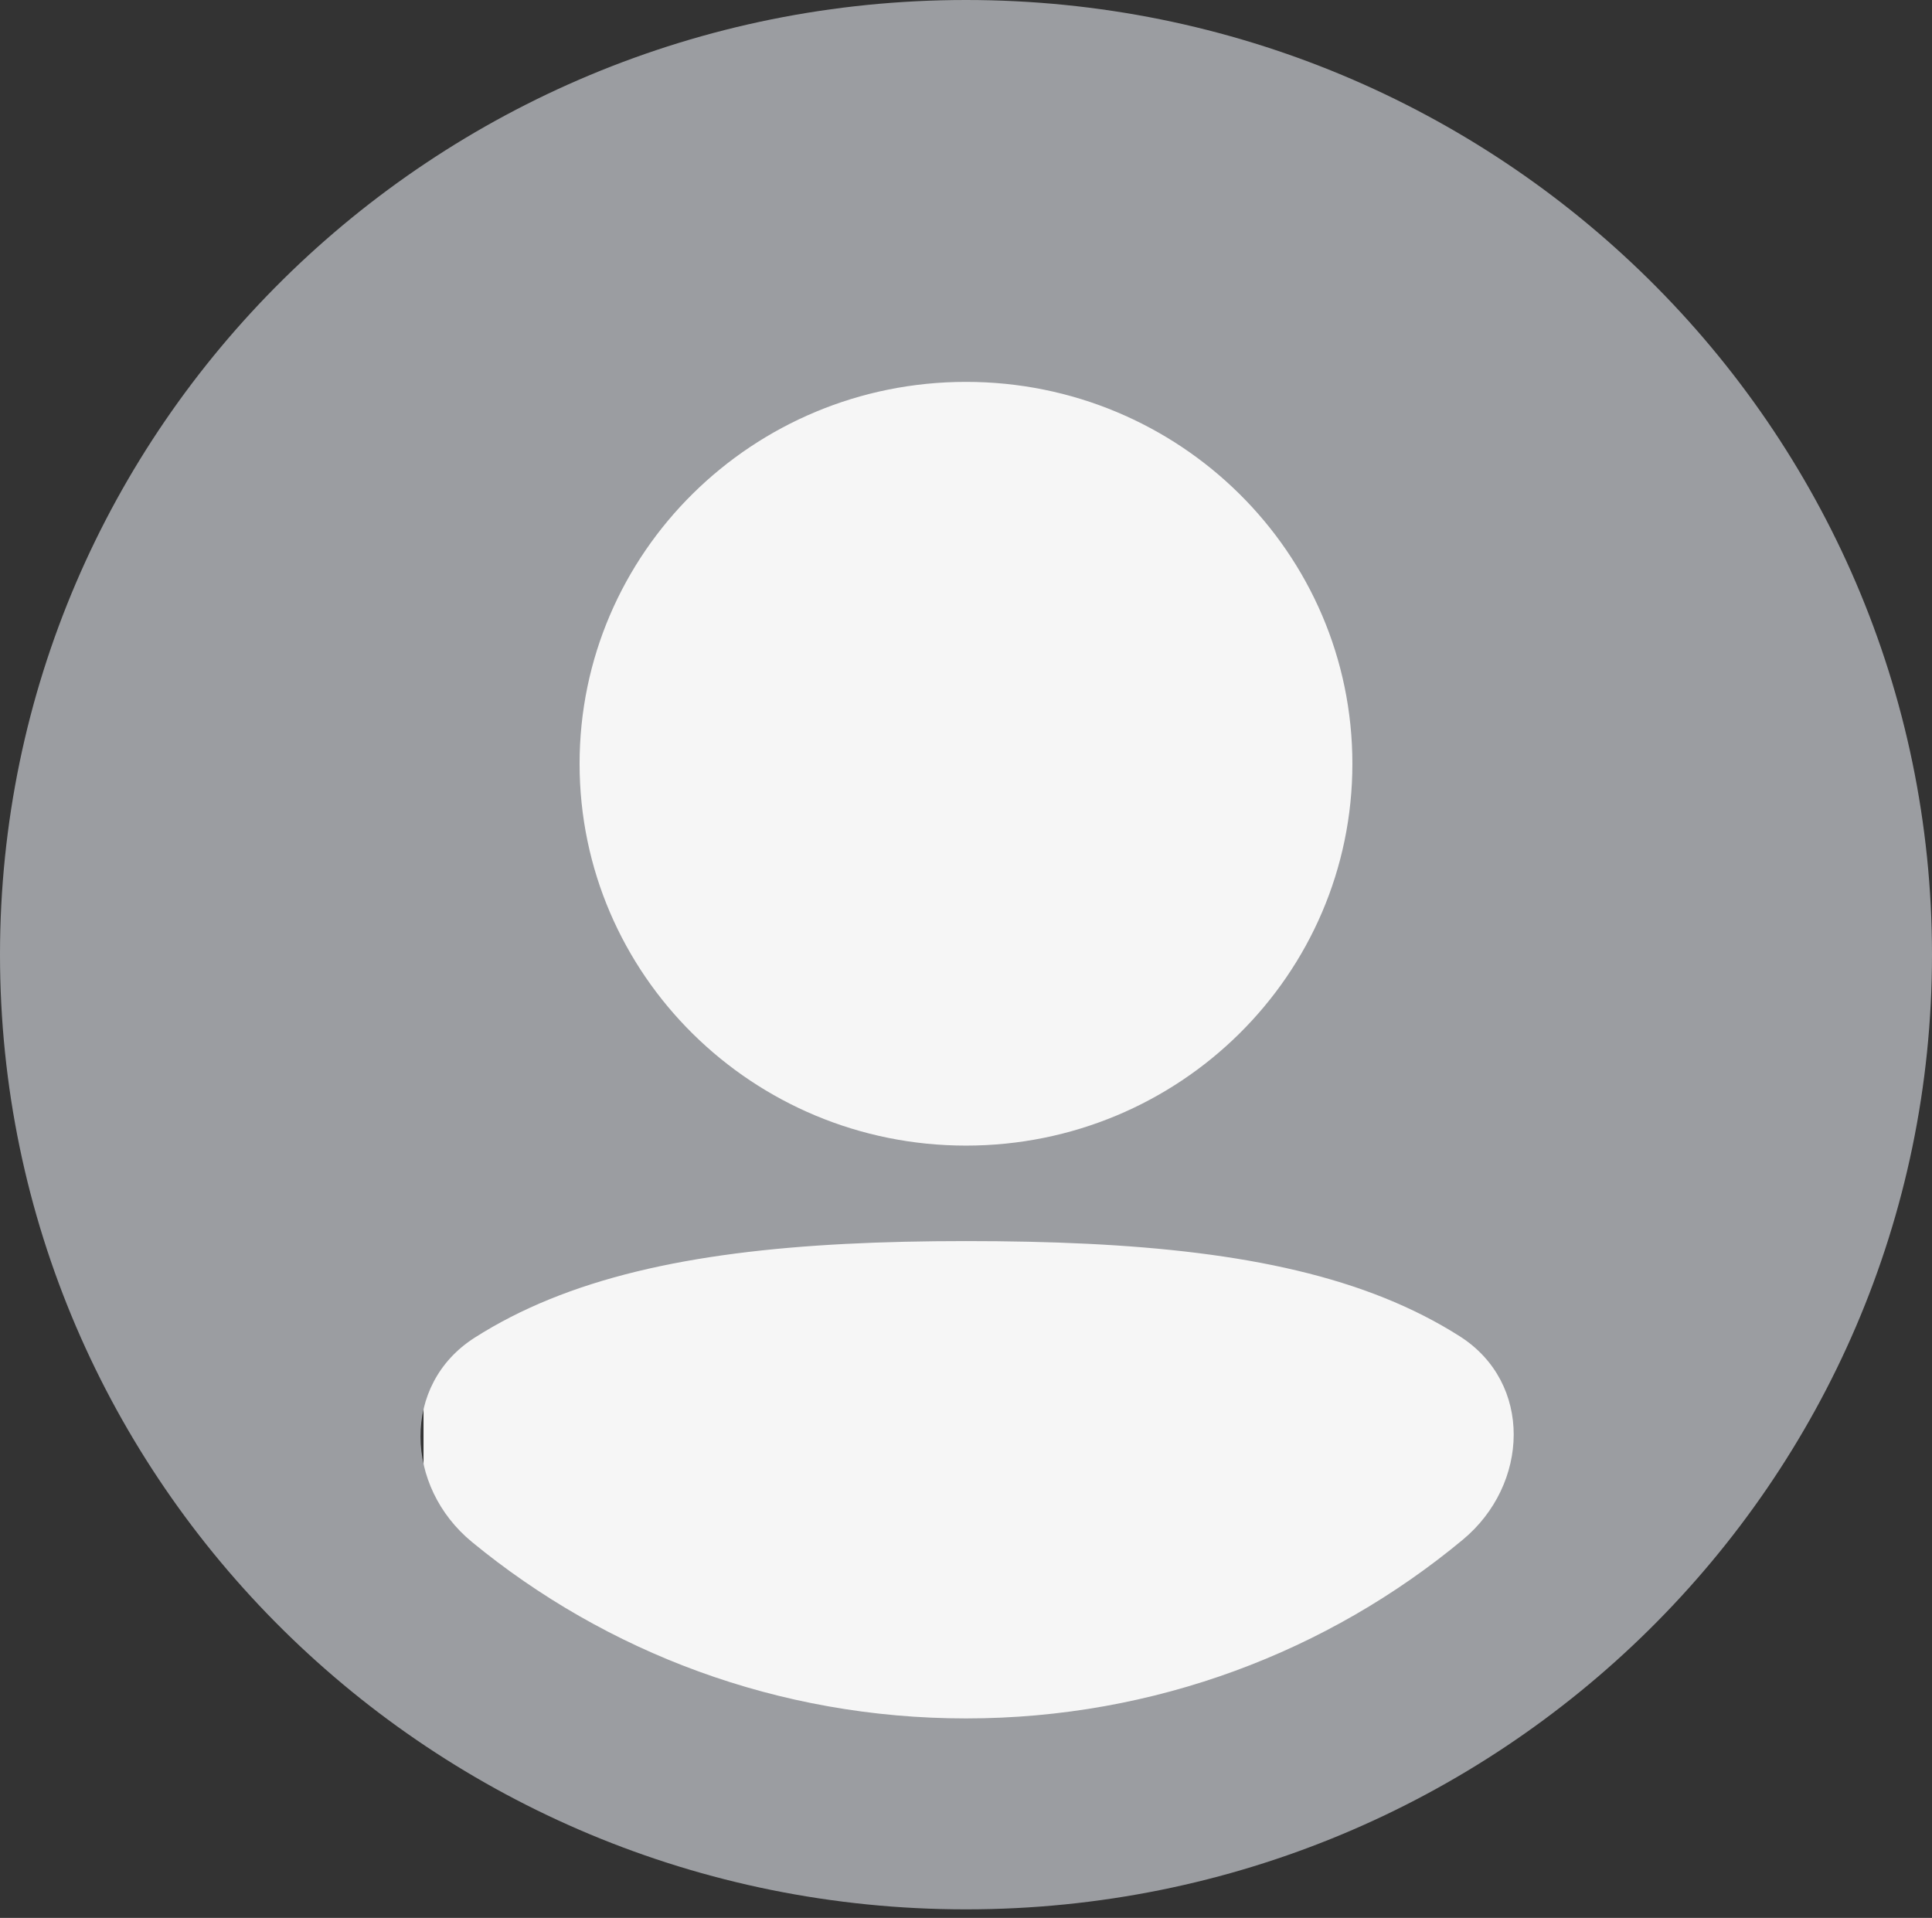 <svg width="138" height="137" viewBox="0 0 138 137" fill="none" xmlns="http://www.w3.org/2000/svg">
<rect x="0" y="0" width="138" height="137" fill="#333333" stroke="none"/>
<path d="M108.565 25.061H30.252V123.422H108.565V25.061Z" fill="#F6F6F6"/>
<path fill-rule="evenodd" clip-rule="evenodd" d="M0 68.194C0 30.532 30.892 0 69 0C107.107 0 138 30.532 138 68.194C138 105.857 107.107 136.389 69 136.389C30.892 136.389 0 105.857 0 68.194ZM68.999 27.278C53.756 27.278 41.399 39.49 41.399 54.555C41.399 69.62 53.756 81.833 68.999 81.833C84.242 81.833 96.599 69.62 96.599 54.555C96.599 39.49 84.242 27.278 68.999 27.278ZM104.269 95.454C109.498 98.782 109.243 106.036 104.481 109.989C94.887 117.953 82.511 122.75 69.001 122.75C55.58 122.75 43.278 118.016 33.71 110.146C28.906 106.194 28.652 98.903 33.903 95.554C35.538 94.511 37.318 93.597 39.251 92.81C47.025 89.643 56.954 88.653 69 88.653C81.107 88.653 91.092 89.579 98.887 92.713C100.834 93.496 102.626 94.409 104.269 95.454Z" fill="#9B9DA1"/>
</svg>
